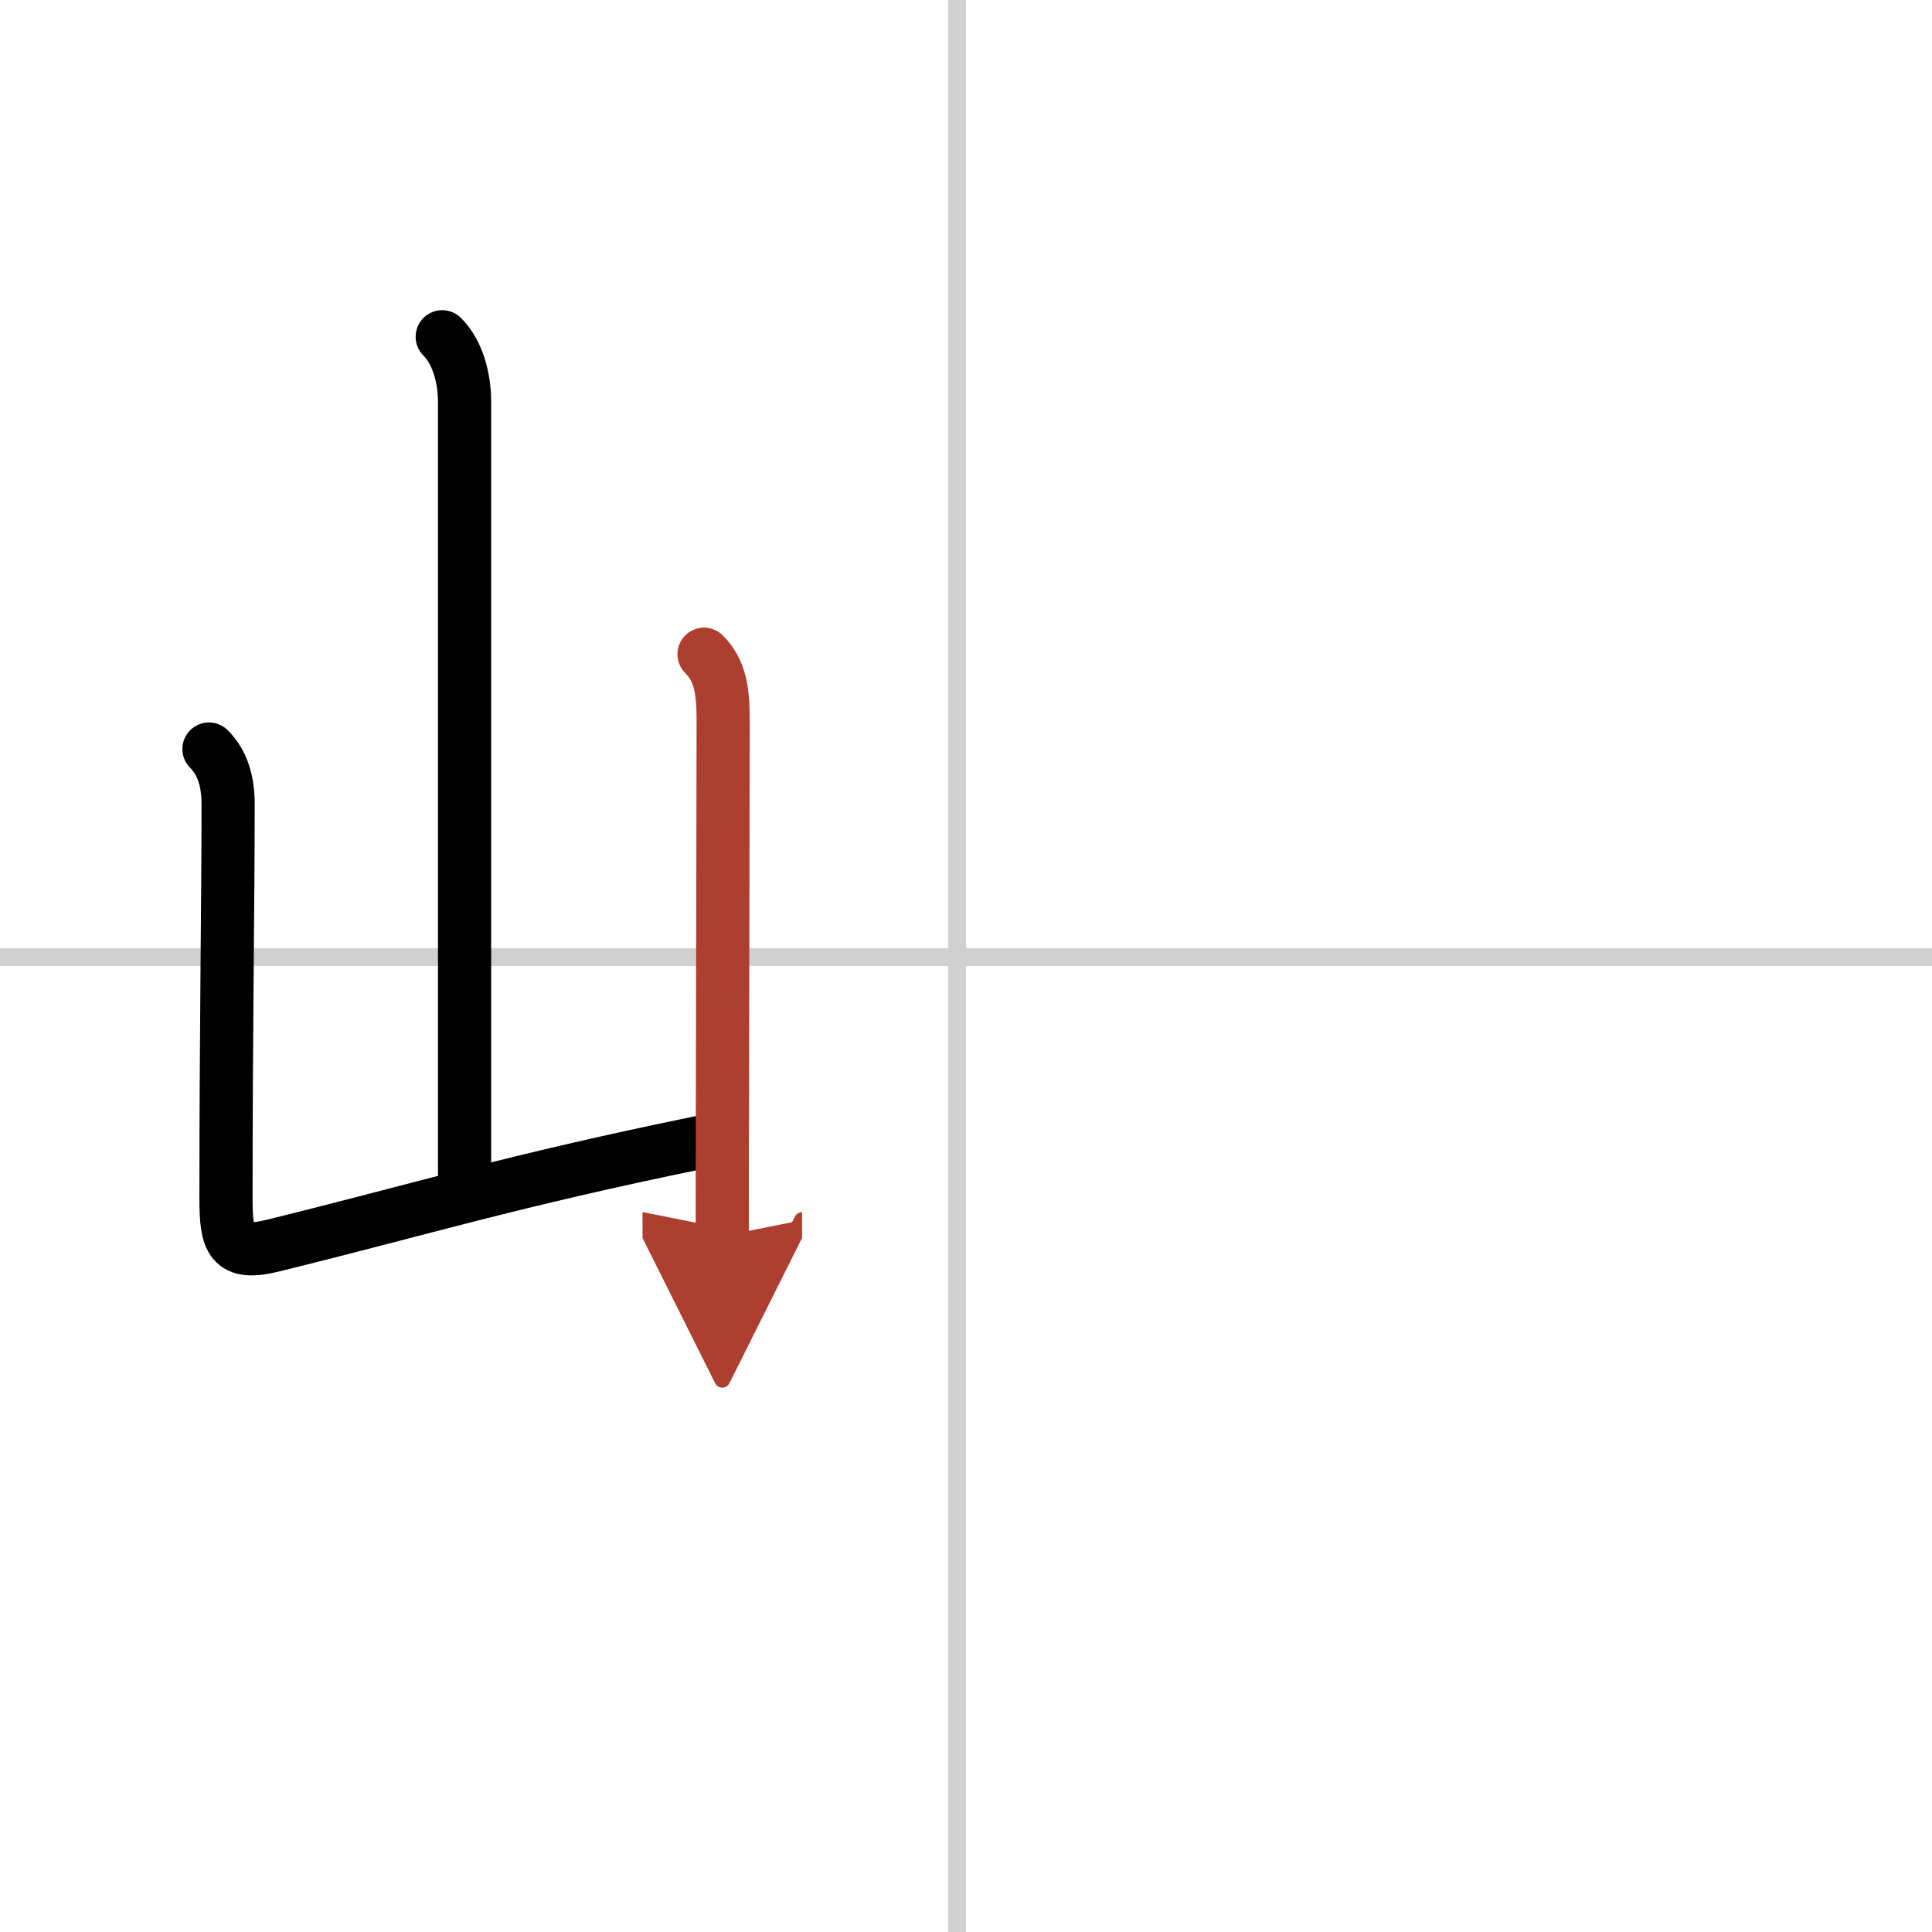 <svg width="400" height="400" viewBox="0 0 109 109" xmlns="http://www.w3.org/2000/svg"><defs><marker id="a" markerWidth="4" orient="auto" refX="1" refY="5" viewBox="0 0 10 10"><polyline points="0 0 10 5 0 10 1 5" fill="#ad3f31" stroke="#ad3f31"/></marker></defs><g fill="none" stroke="#000" stroke-linecap="round" stroke-linejoin="round" stroke-width="3"><rect width="100%" height="100%" fill="#fff" stroke="#fff"/><line x1="54" x2="54" y2="109" stroke="#d0d0d0" stroke-width="1"/><line x2="109" y1="54" y2="54" stroke="#d0d0d0" stroke-width="1"/><path d="m24.95 19c0.9 0.9 1.26 2.38 1.26 3.67v43.65"/><path d="m11.79 42.26c0.79 0.79 1.08 1.86 1.08 3.13 0 5.53-0.12 12.74-0.12 22.24 0 2.38 0.27 3.23 2.63 2.65 8.57-2.11 13.34-3.62 24.12-5.83"/><path d="m39.72 36.91c0.93 0.93 1.08 2.09 1.08 3.76 0 4.65-0.03 12.88-0.04 21.07-0.01 2.75-0.01 5.47-0.01 8" marker-end="url(#a)" stroke="#ad3f31"/></g></svg>

